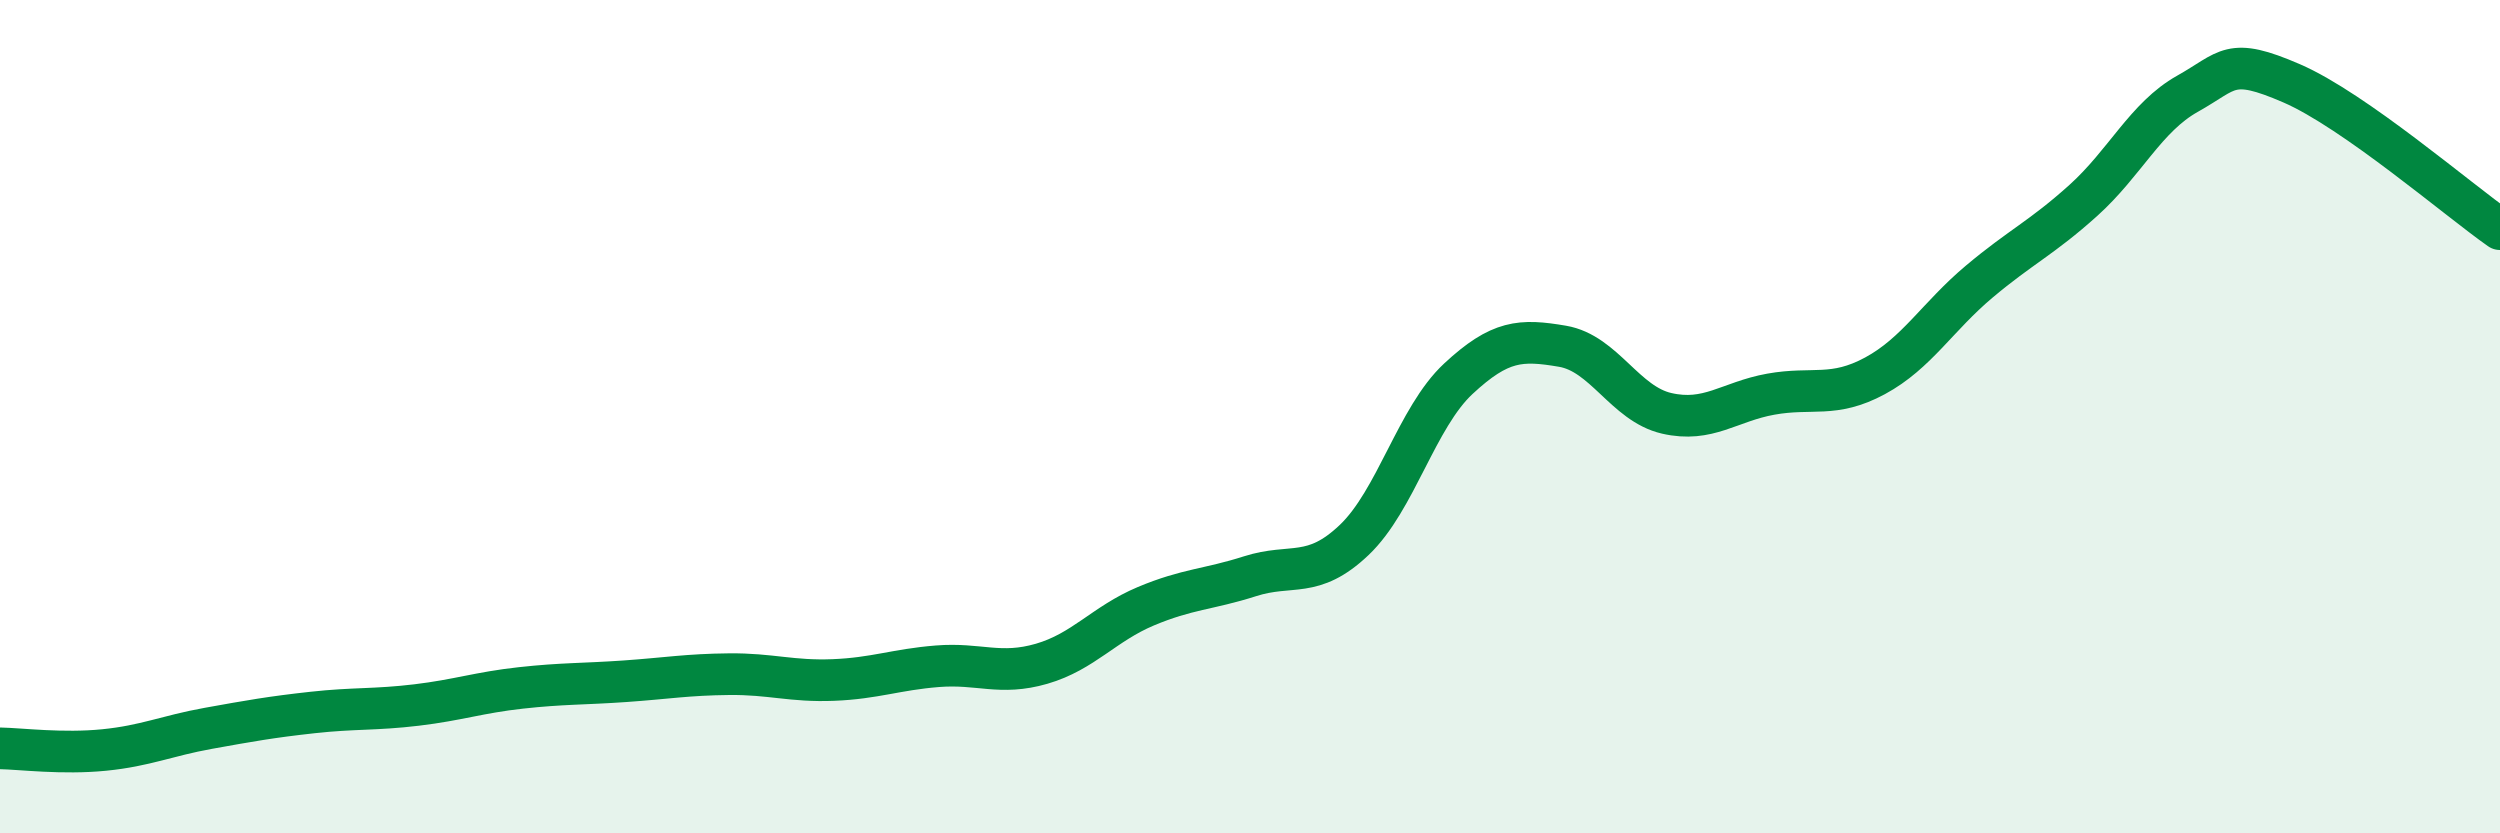 
    <svg width="60" height="20" viewBox="0 0 60 20" xmlns="http://www.w3.org/2000/svg">
      <path
        d="M 0,17.96 C 0.5,17.97 1.5,18.1 2.5,18 C 3.5,17.9 4,17.66 5,17.48 C 6,17.3 6.5,17.21 7.5,17.1 C 8.5,16.99 9,17.04 10,16.92 C 11,16.8 11.5,16.62 12.5,16.51 C 13.5,16.4 14,16.42 15,16.35 C 16,16.28 16.5,16.19 17.5,16.18 C 18.5,16.17 19,16.36 20,16.32 C 21,16.28 21.5,16.07 22.5,15.99 C 23.5,15.91 24,16.22 25,15.93 C 26,15.64 26.5,14.97 27.5,14.55 C 28.5,14.13 29,14.15 30,13.83 C 31,13.51 31.5,13.91 32.5,12.96 C 33.5,12.01 34,10.02 35,9.09 C 36,8.16 36.5,8.14 37.5,8.31 C 38.5,8.48 39,9.69 40,9.92 C 41,10.15 41.5,9.64 42.5,9.46 C 43.5,9.28 44,9.56 45,9.02 C 46,8.48 46.5,7.6 47.5,6.76 C 48.5,5.92 49,5.71 50,4.81 C 51,3.91 51.5,2.81 52.5,2.25 C 53.5,1.69 53.5,1.35 55,2 C 56.5,2.65 59,4.8 60,5.5L60 20L0 20Z"
        fill="#008740"
        opacity="0.1"
        stroke-linecap="round"
        stroke-linejoin="round"
      />
      <path
        d="M 0,17.96 C 0.5,17.97 1.5,18.1 2.5,18 C 3.5,17.9 4,17.66 5,17.48 C 6,17.3 6.5,17.21 7.5,17.1 C 8.5,16.99 9,17.04 10,16.92 C 11,16.8 11.5,16.62 12.5,16.51 C 13.5,16.4 14,16.42 15,16.35 C 16,16.28 16.5,16.19 17.5,16.18 C 18.5,16.17 19,16.36 20,16.32 C 21,16.28 21.5,16.07 22.5,15.99 C 23.5,15.91 24,16.22 25,15.93 C 26,15.64 26.5,14.97 27.5,14.55 C 28.5,14.13 29,14.15 30,13.83 C 31,13.51 31.5,13.91 32.5,12.96 C 33.5,12.01 34,10.02 35,9.09 C 36,8.16 36.5,8.14 37.5,8.31 C 38.5,8.48 39,9.69 40,9.92 C 41,10.15 41.5,9.64 42.5,9.46 C 43.5,9.28 44,9.56 45,9.02 C 46,8.48 46.5,7.6 47.5,6.76 C 48.5,5.92 49,5.71 50,4.81 C 51,3.91 51.5,2.81 52.5,2.25 C 53.5,1.69 53.5,1.35 55,2 C 56.5,2.65 59,4.8 60,5.5"
        stroke="#008740"
        stroke-width="1"
        fill="none"
        stroke-linecap="round"
        stroke-linejoin="round"
      />
    </svg>
  